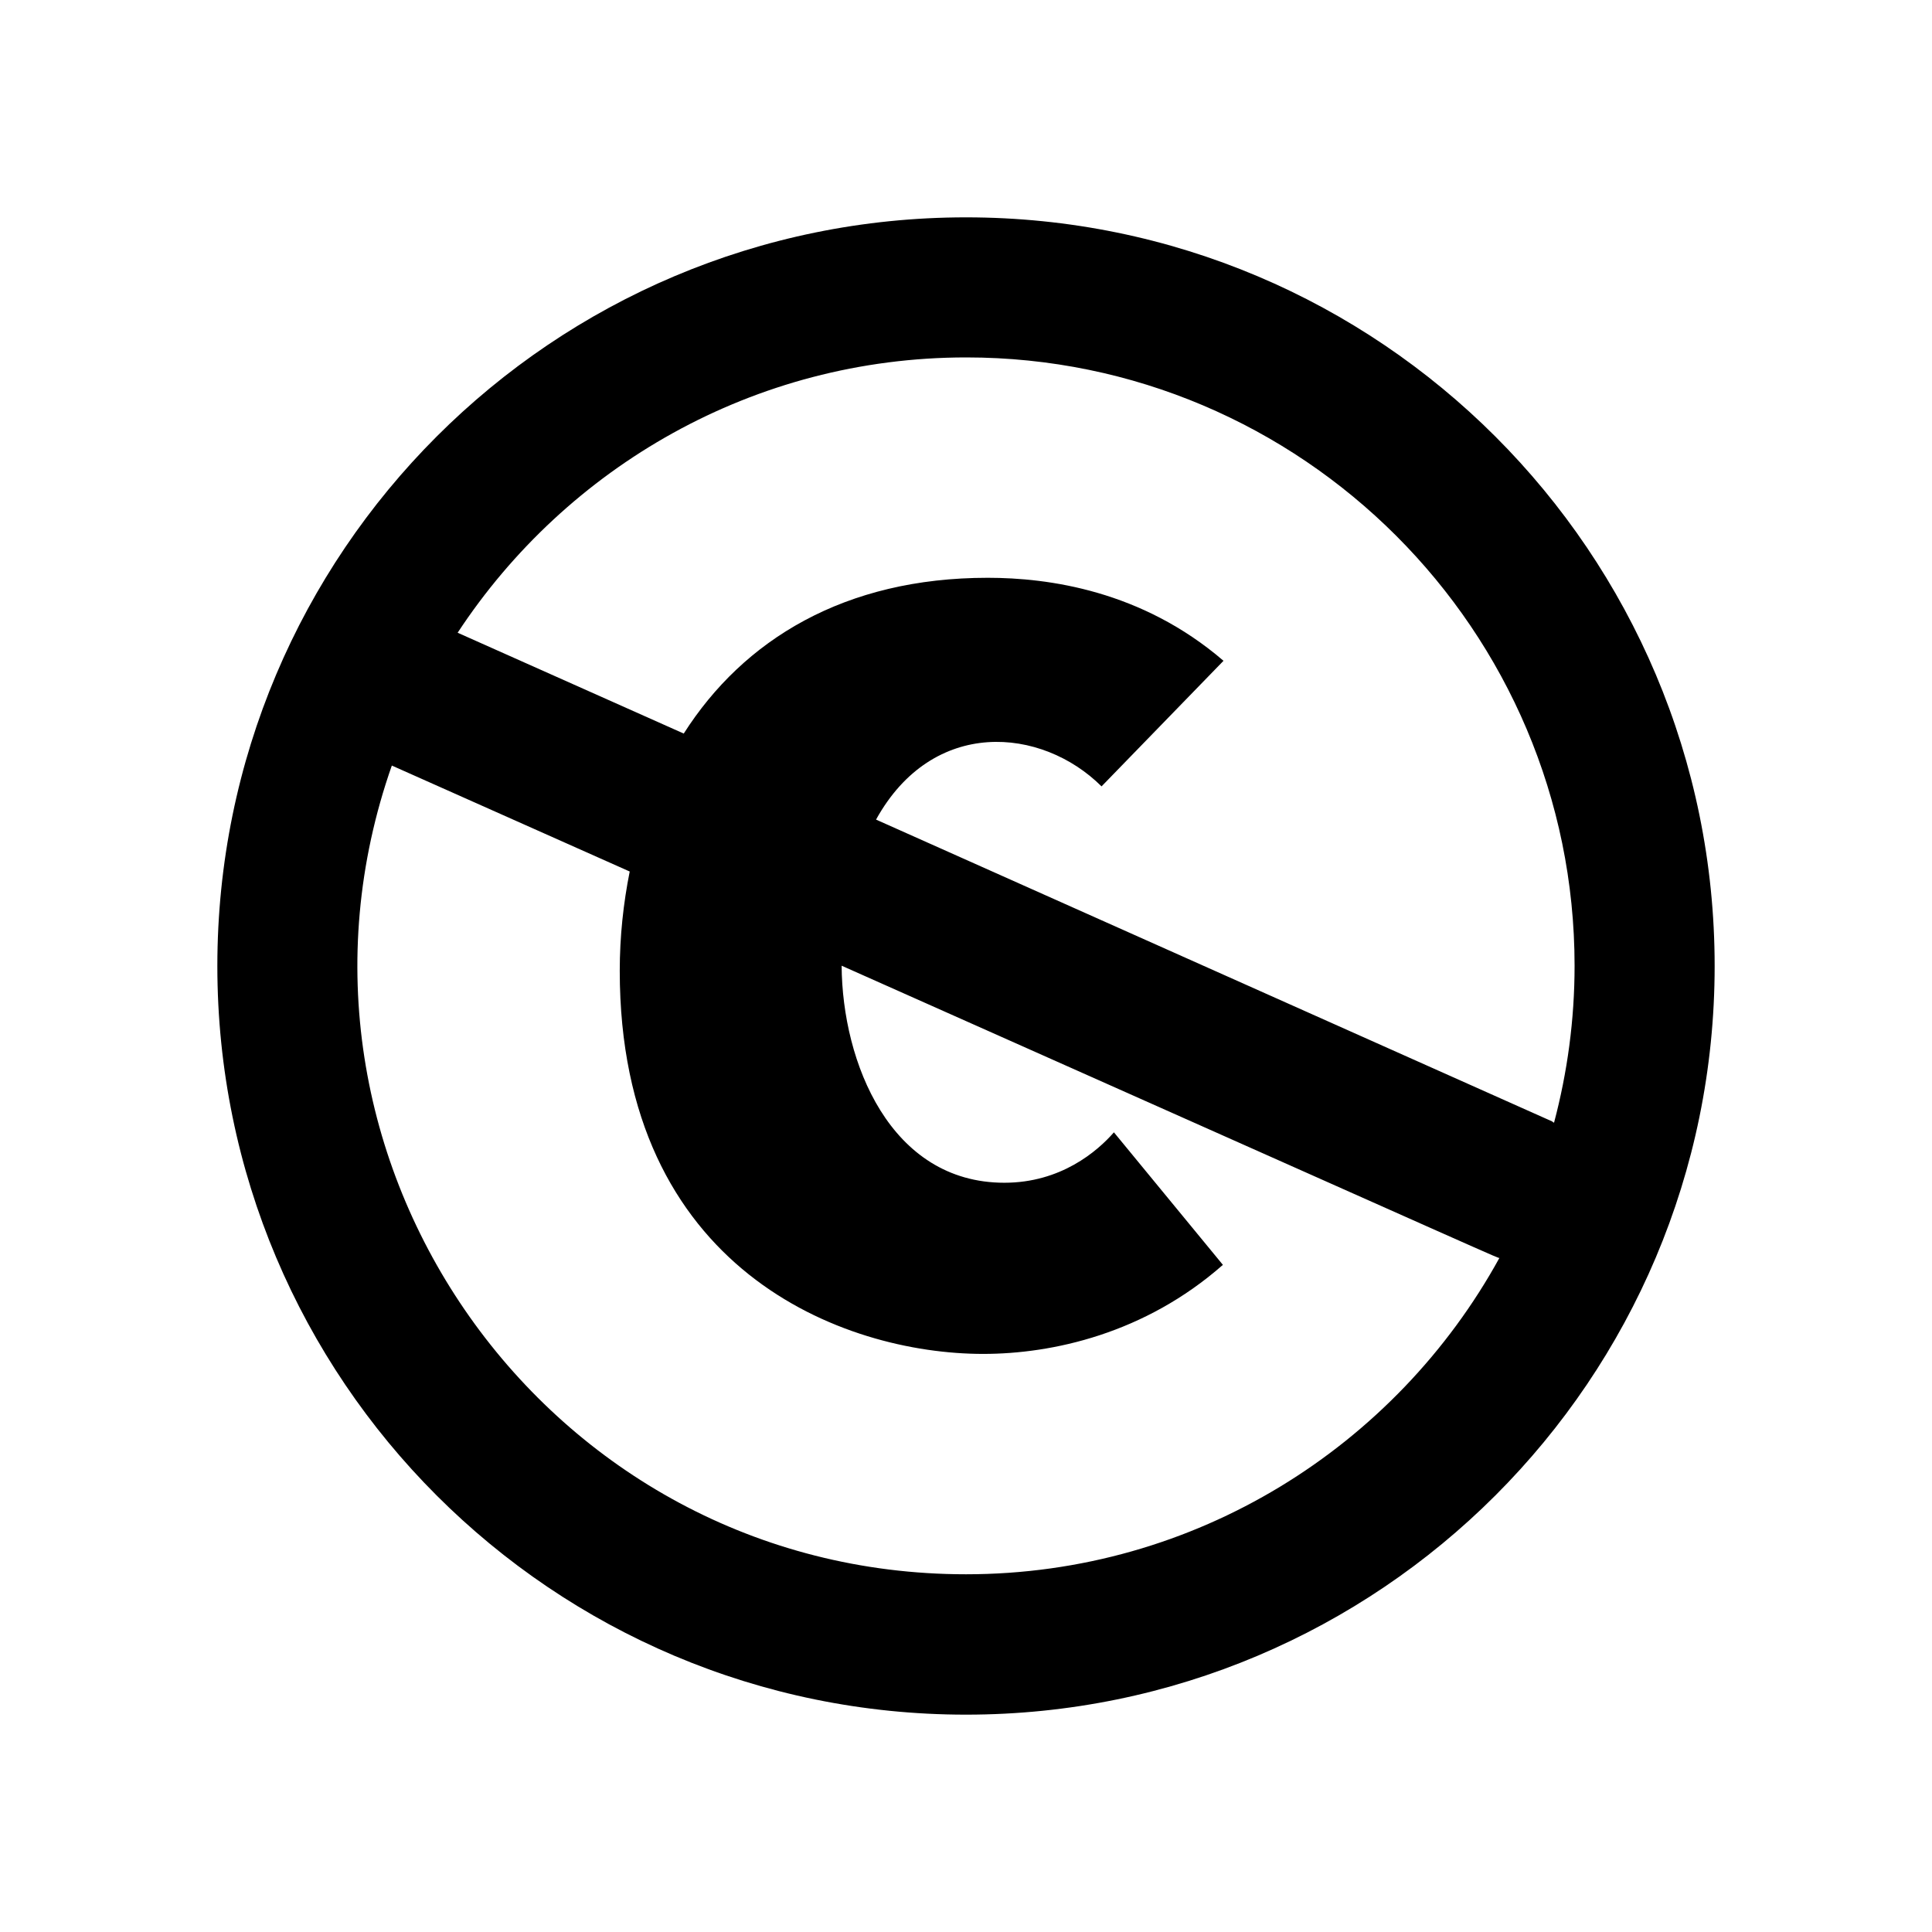 <svg xmlns="http://www.w3.org/2000/svg" viewBox="0 0 640 640"><!--! Font Awesome Free 7.1.0 by @fontawesome - https://fontawesome.com License - https://fontawesome.com/license/free (Icons: CC BY 4.0, Fonts: SIL OFL 1.1, Code: MIT License) Copyright 2025 Fonticons, Inc. --><path fill="currentColor" d="M320 72C183 72 72 183 72 320C72 457 183 568 320 568C457 568 568 457 568 320C568 183 457 72 320 72zM320 521.5C180.8 521.5 84.2 383.5 129.8 253.6L208.6 288.7C206.5 299.2 205.3 310.2 205.3 321.6C205.3 420.6 279.2 448.5 325.7 448.5C348.6 448.5 379.2 441.8 405.1 419L369 375.1C363.5 381.4 351.4 391.8 332.7 391.8C294.9 391.8 279 351.9 278.8 319.9C509.2 422.5 495.3 416.4 496.7 416.7C462.4 479.1 396.1 521.5 320 521.5zM514.2 371.5L290.2 271.5C309 237.5 345.1 240.8 364.9 260.5L405.3 218.9C378.2 195.6 347.3 191.4 327.2 191.4C279.8 191.4 246.3 211.9 226.5 243L151.6 209.6C187.7 154.7 249.7 118.4 320.1 118.4C431.2 118.4 521.6 208.8 521.6 319.9C521.6 337.9 519.2 355.3 514.8 371.9C514.5 371.8 514.4 371.7 514.2 371.5z"/></svg>